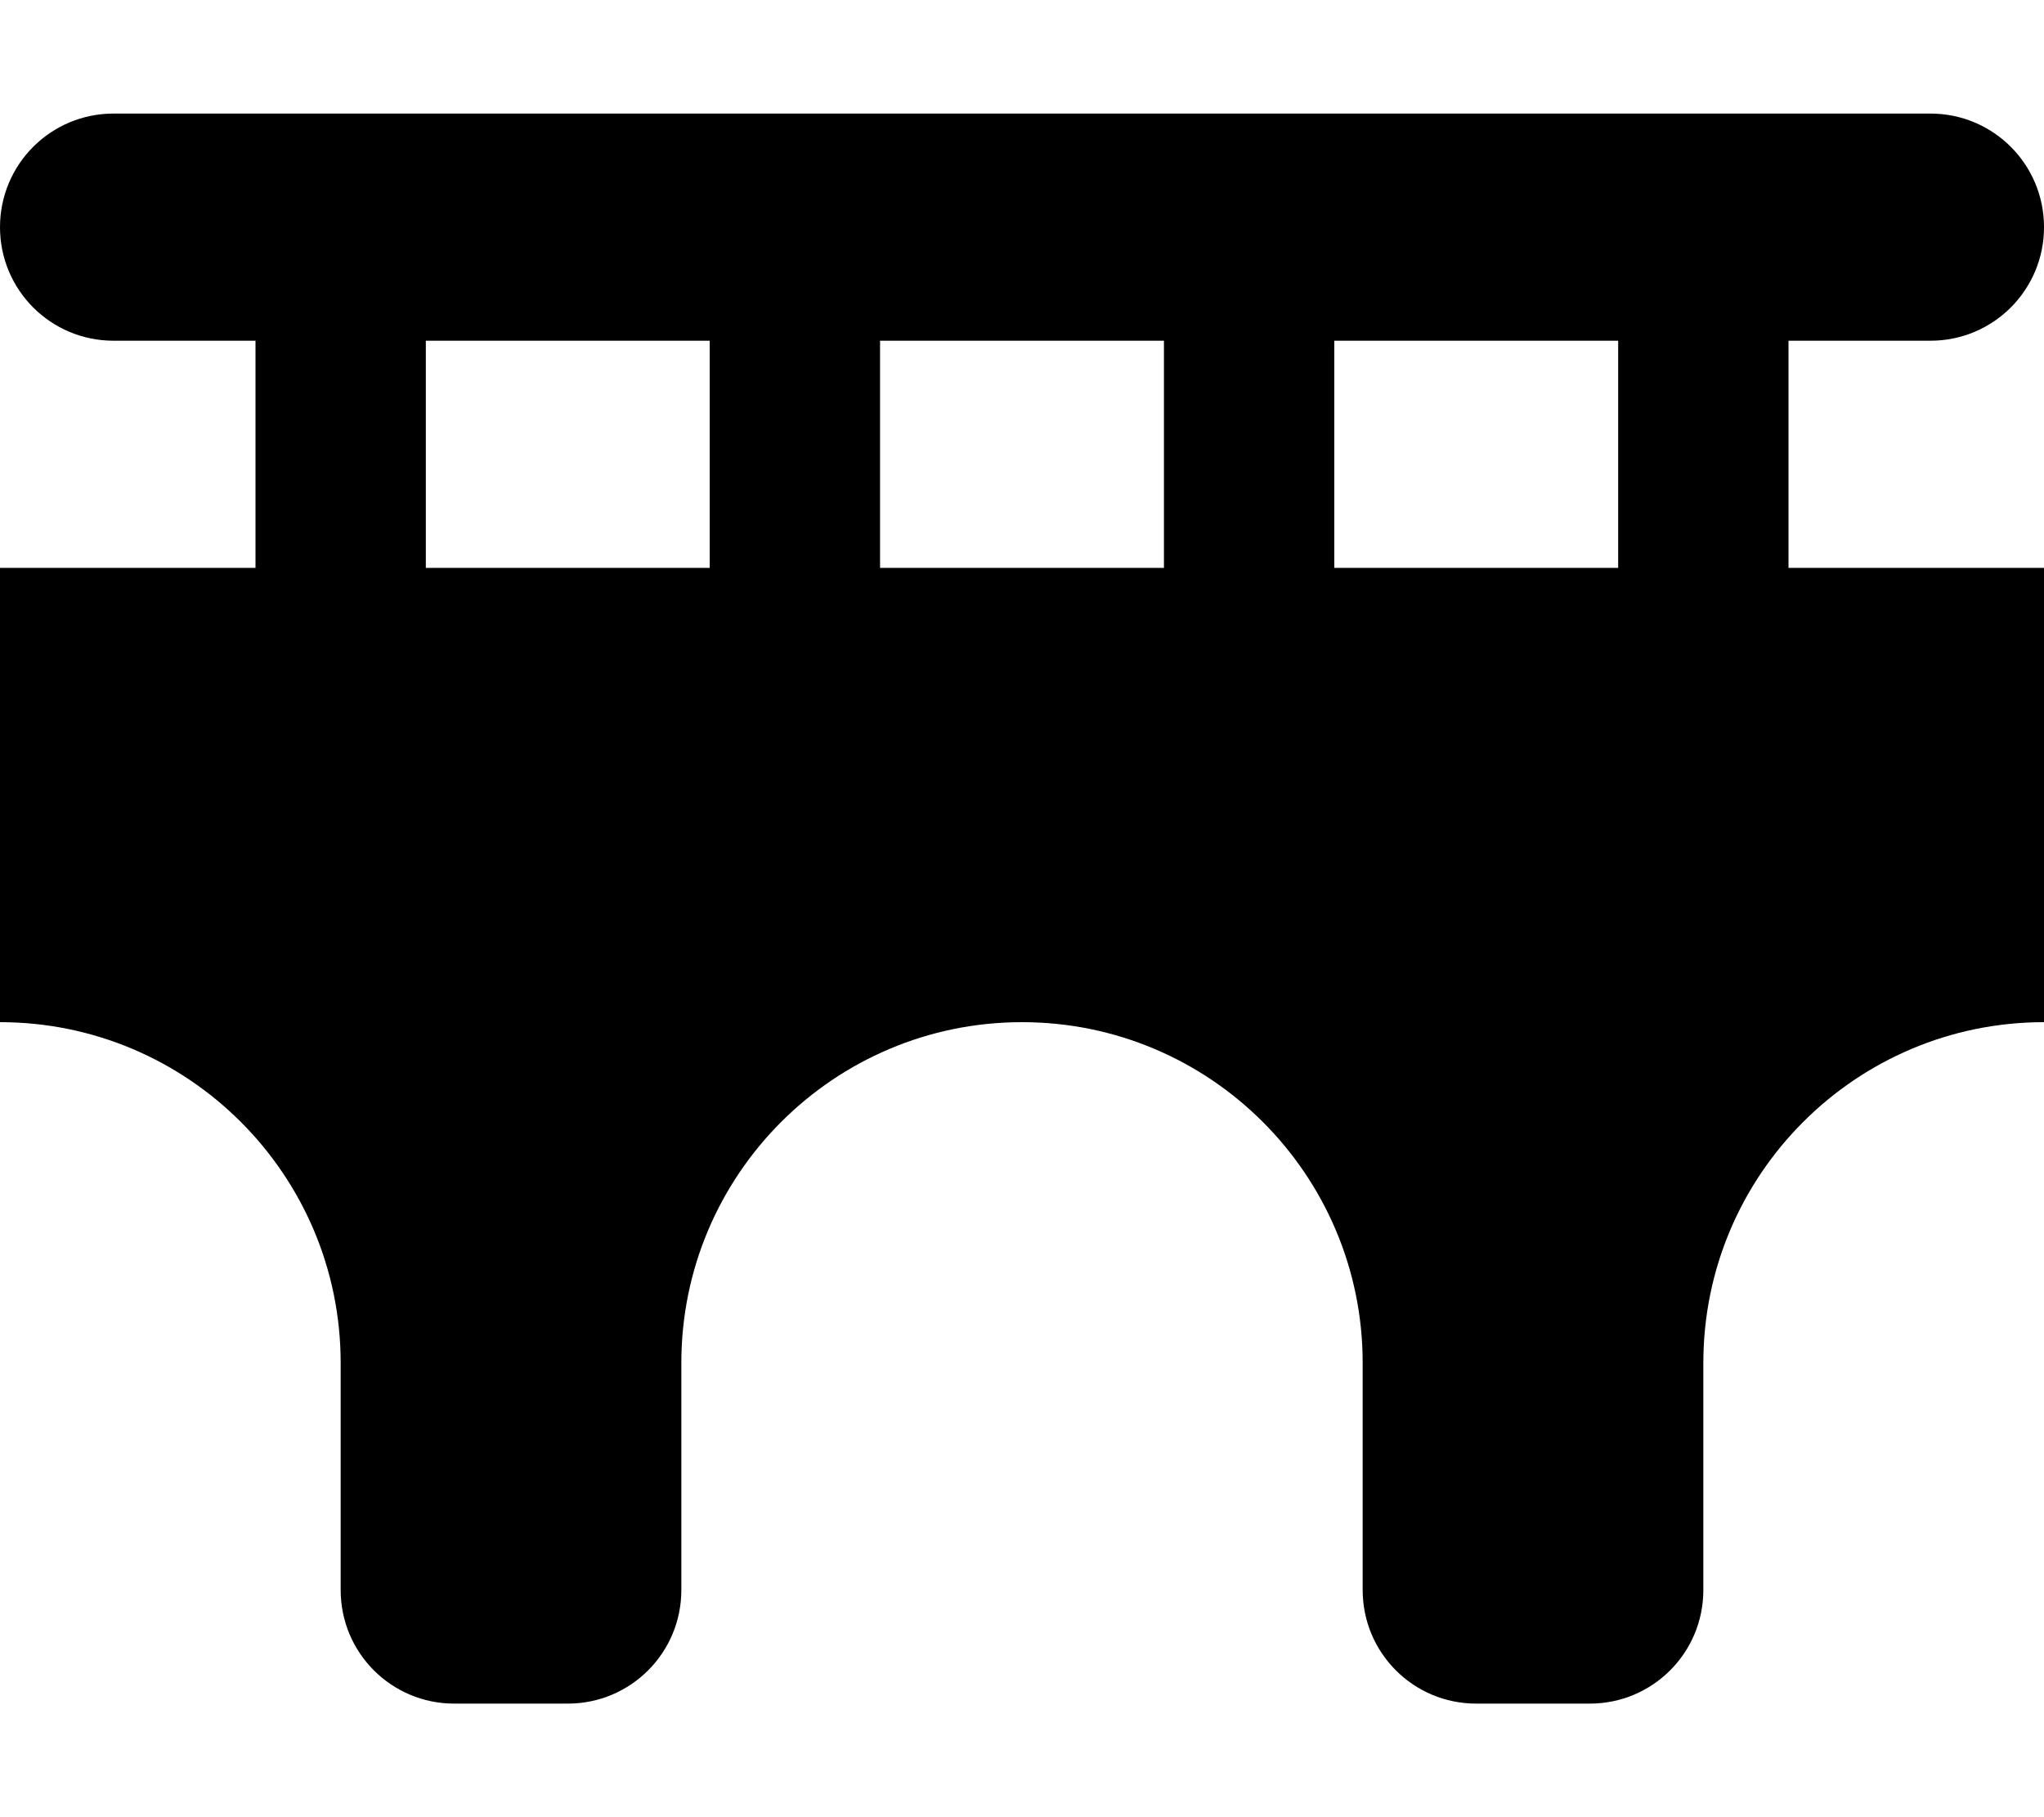 <svg xmlns="http://www.w3.org/2000/svg" viewBox="0 0 576 512"><!--! Font Awesome Free 6.7.1 by @fontawesome - https://fontawesome.com License - https://fontawesome.com/license/free (Icons: CC BY 4.0, Fonts: SIL OFL 1.1, Code: MIT License) Copyright 2024 Fonticons, Inc. --><path d="M32 32C14.3 32 0 46.3 0 64S14.3 96 32 96l40 0 0 64L0 160 0 288c53 0 96 43 96 96l0 64c0 17.7 14.3 32 32 32l32 0c17.7 0 32-14.3 32-32l0-64c0-53 43-96 96-96s96 43 96 96l0 64c0 17.7 14.3 32 32 32l32 0c17.7 0 32-14.3 32-32l0-64c0-53 43-96 96-96l0-128-72 0 0-64 40 0c17.7 0 32-14.3 32-32s-14.3-32-32-32L32 32zM456 96l0 64-80 0 0-64 80 0zM328 96l0 64-80 0 0-64 80 0zM200 96l0 64-80 0 0-64 80 0z"/></svg>